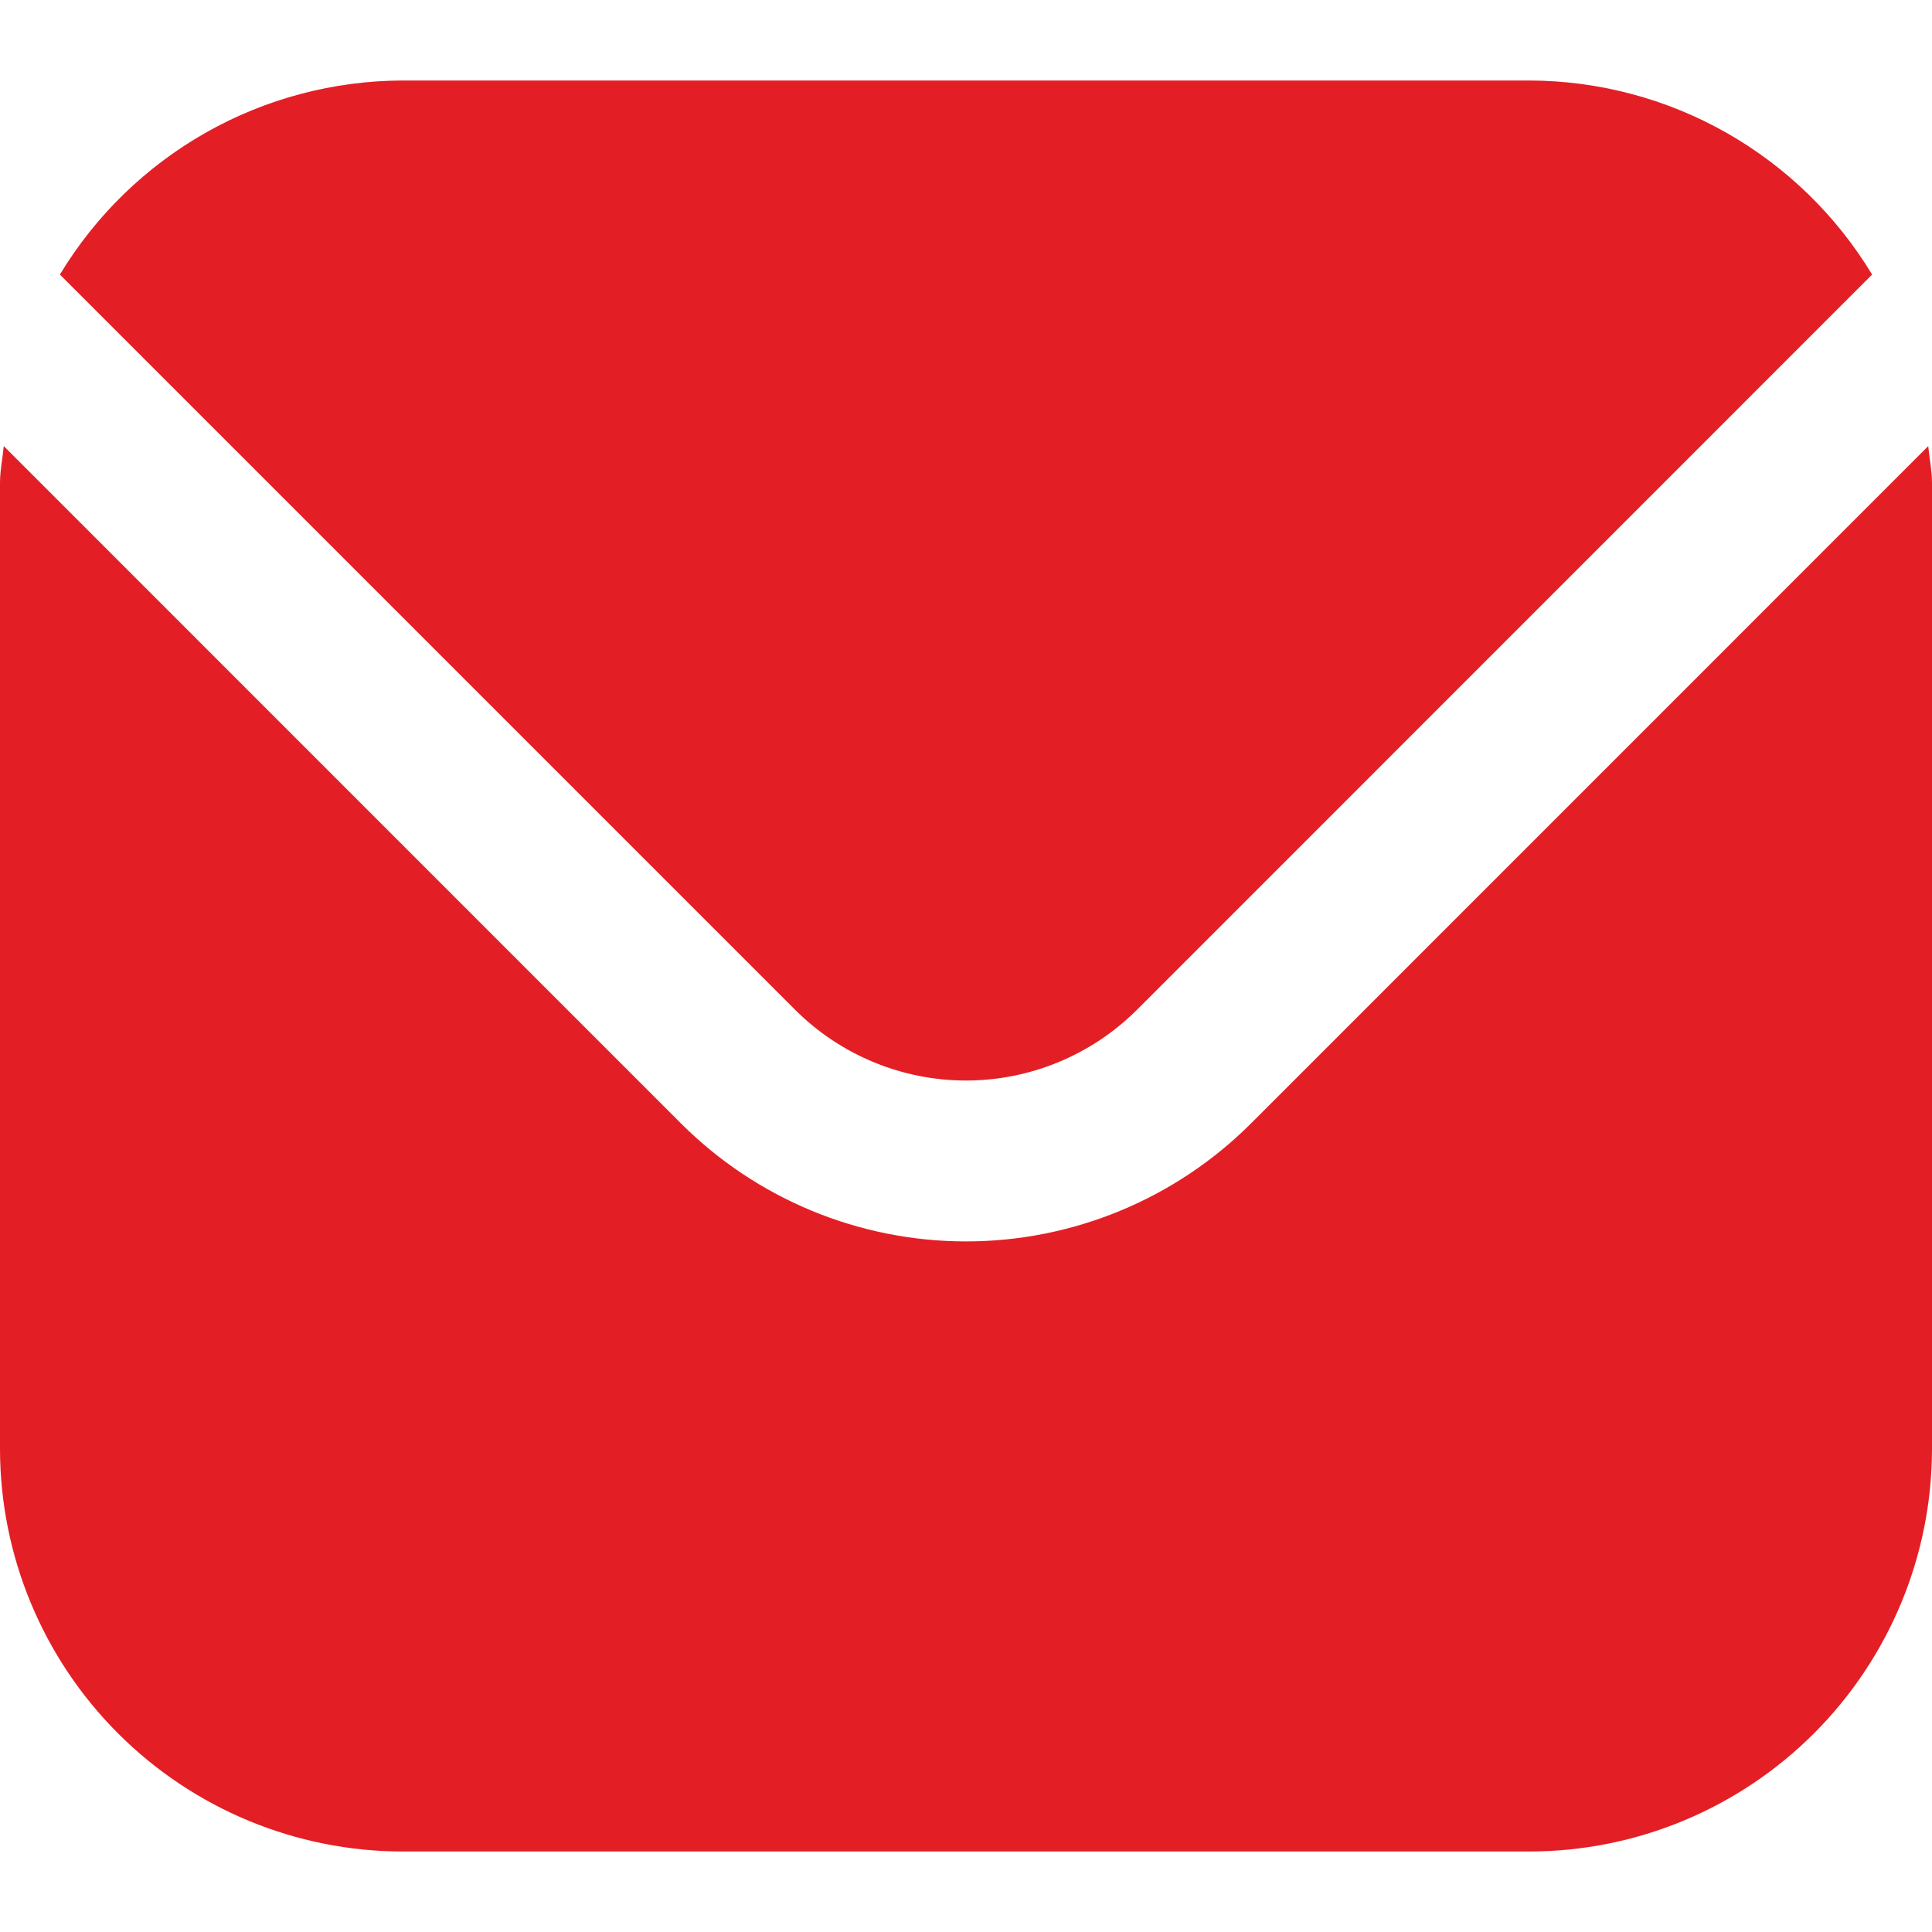 <svg width="18" height="18" viewBox="0 0 18 18" fill="none" xmlns="http://www.w3.org/2000/svg">
<g clip-path="url(#clip0_812_221)">
<path d="M17.965 4.156L11.652 10.47C10.948 11.172 9.994 11.566 9 11.566C8.006 11.566 7.052 11.172 6.348 10.47L0.035 4.156C0.024 4.275 0 4.382 0 4.5V13.5C0.001 14.494 0.397 15.447 1.1 16.15C1.803 16.853 2.756 17.249 3.75 17.25H14.25C15.244 17.249 16.197 16.853 16.9 16.15C17.603 15.447 17.999 14.494 18 13.5V4.5C18 4.382 17.976 4.275 17.965 4.156Z" fill="#E31F25"/>
<path d="M10.592 9.409L17.442 2.558C17.11 2.008 16.642 1.553 16.083 1.236C15.524 0.919 14.893 0.752 14.25 0.75H3.75C3.108 0.752 2.476 0.919 1.917 1.236C1.358 1.553 0.89 2.008 0.558 2.558L7.409 9.409C7.831 9.83 8.404 10.067 9 10.067C9.597 10.067 10.169 9.83 10.592 9.409Z" fill="#E31F25"/>
</g>
<defs>
<clipPath id="clip0_812_221">
<rect width="18" height="18" fill="white"/>
</clipPath>
</defs>
</svg>
